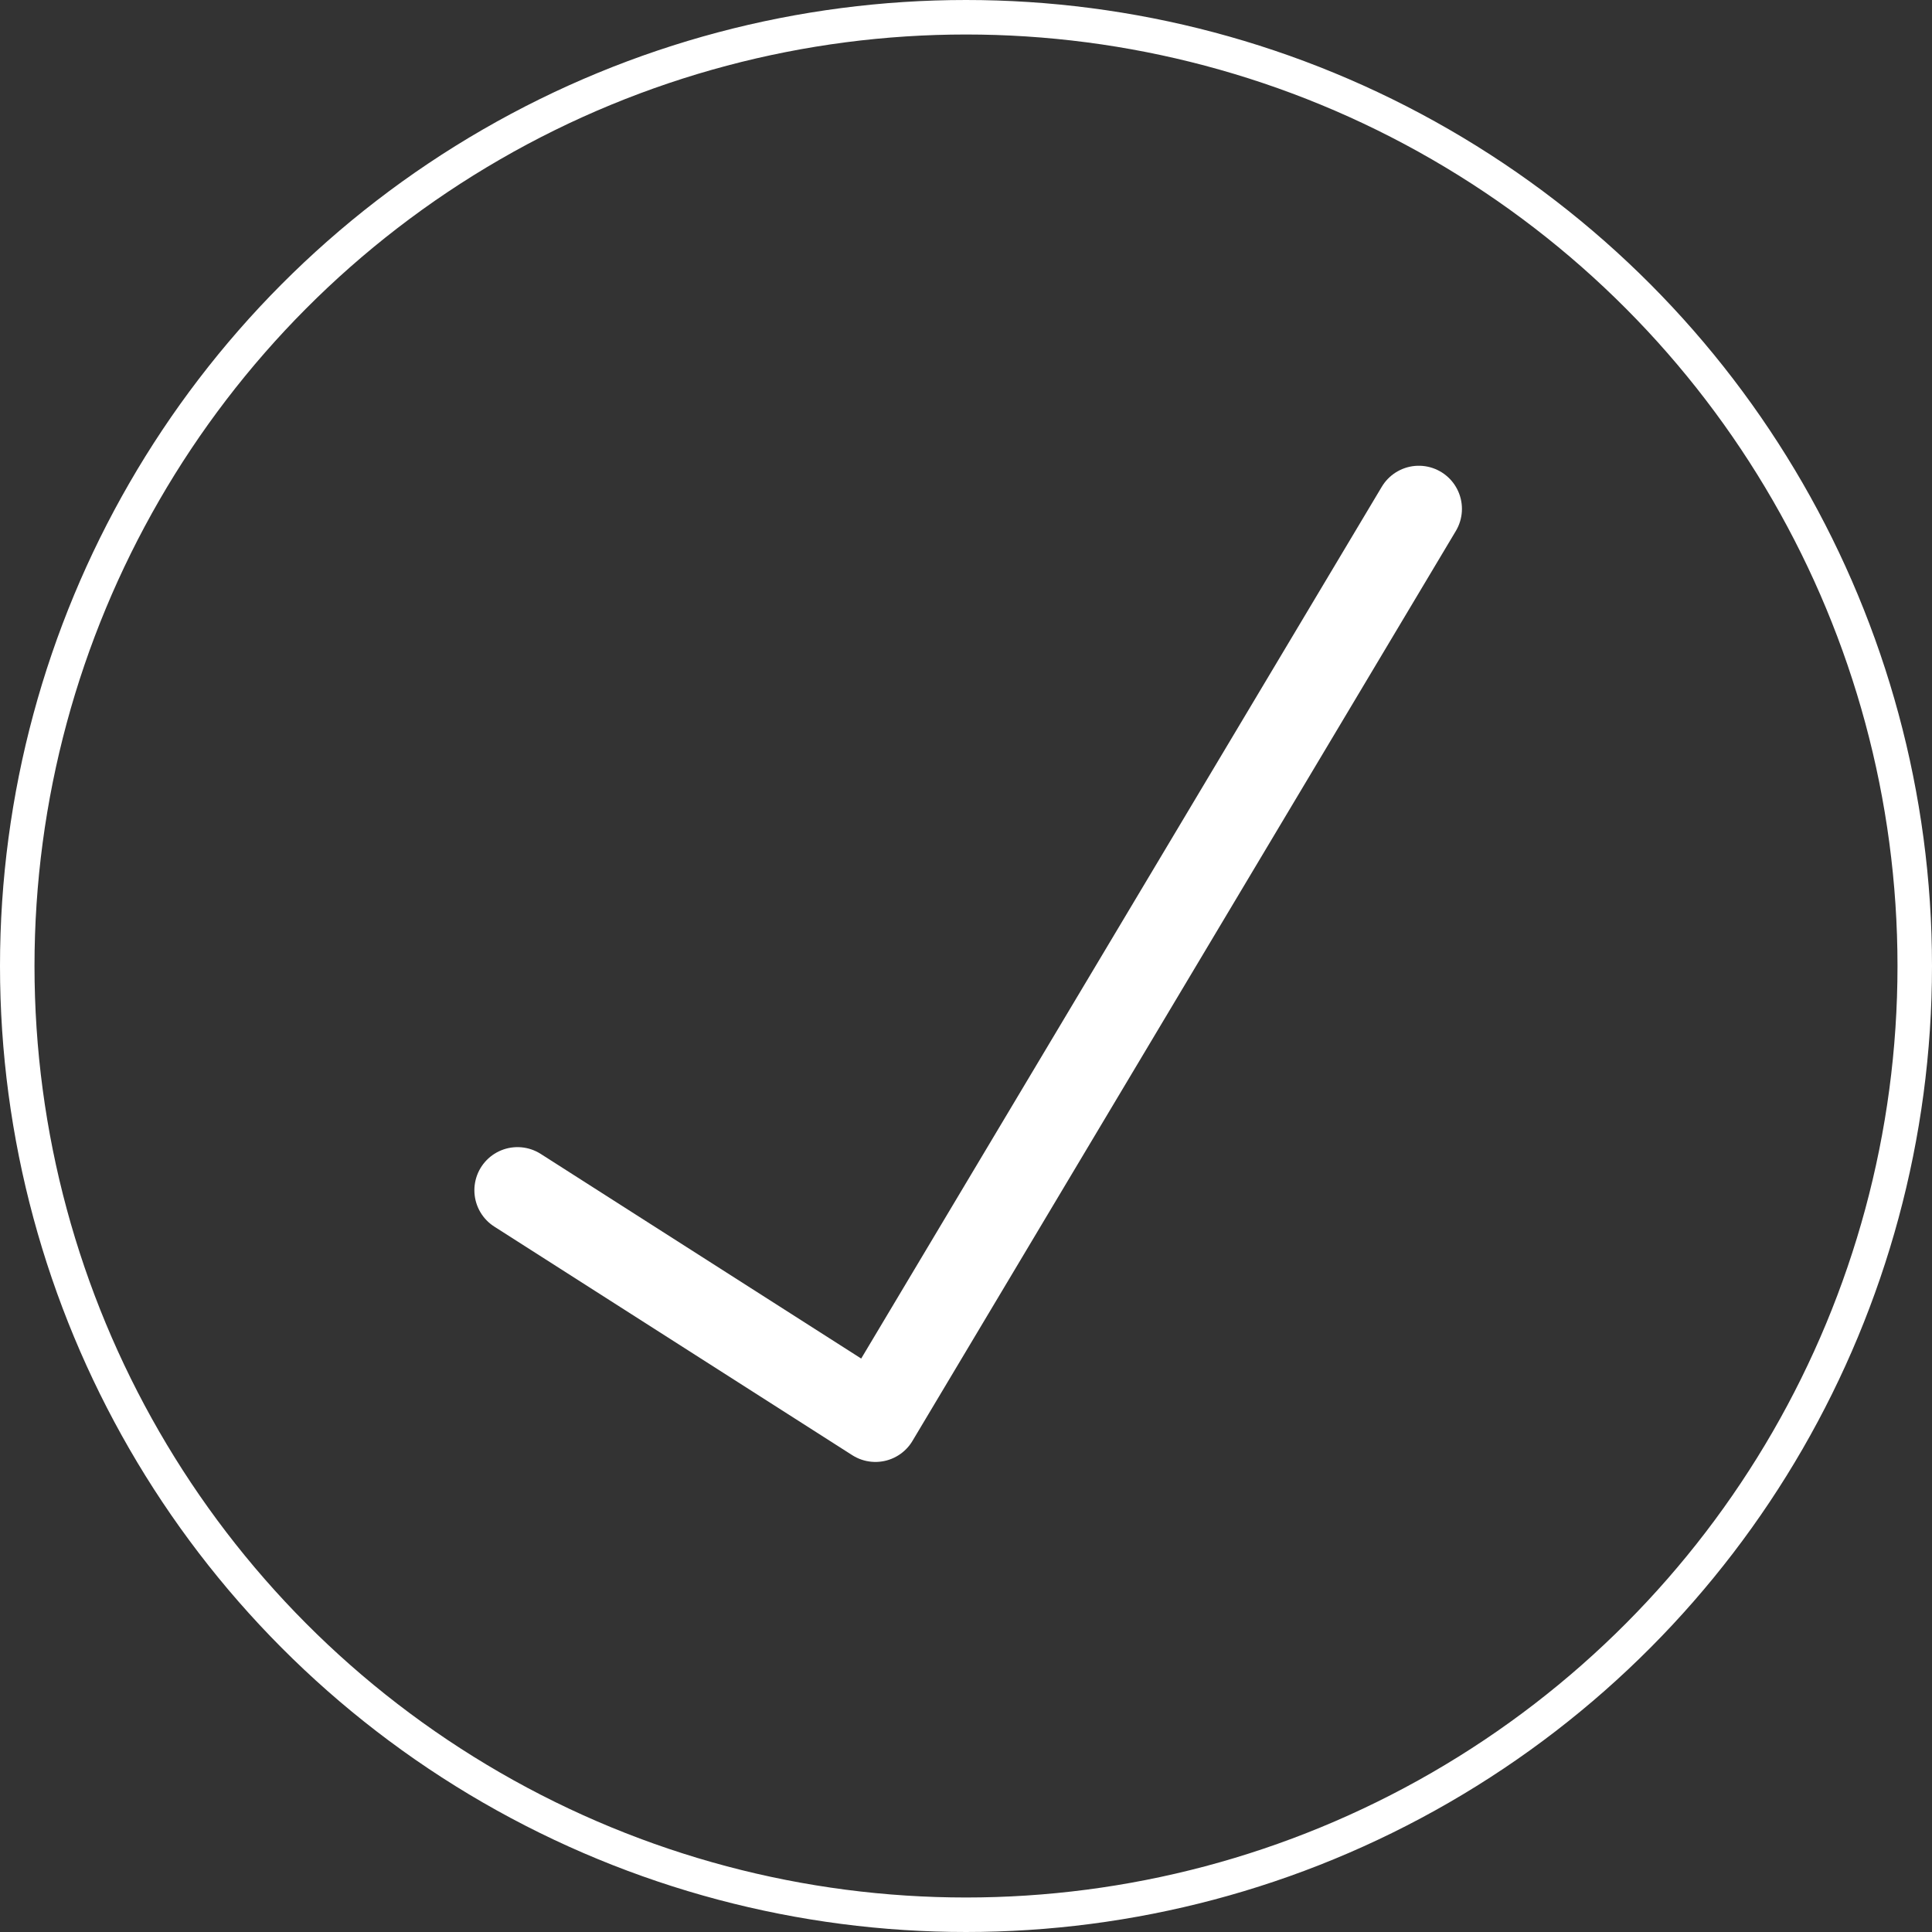 <svg width="224" height="224" viewBox="0 0 224 224" fill="none" xmlns="http://www.w3.org/2000/svg">
<rect x="0" y="0" width="224" height="224" fill="#333333" stroke="none"/>
<circle cx="112" cy="112" r="110" stroke="white" stroke-width="4"/>
<path d="M60 138L101.5 164.5L164.5 59" stroke="white" stroke-width="10" stroke-linecap="round" stroke-linejoin="round"/>
</svg>

